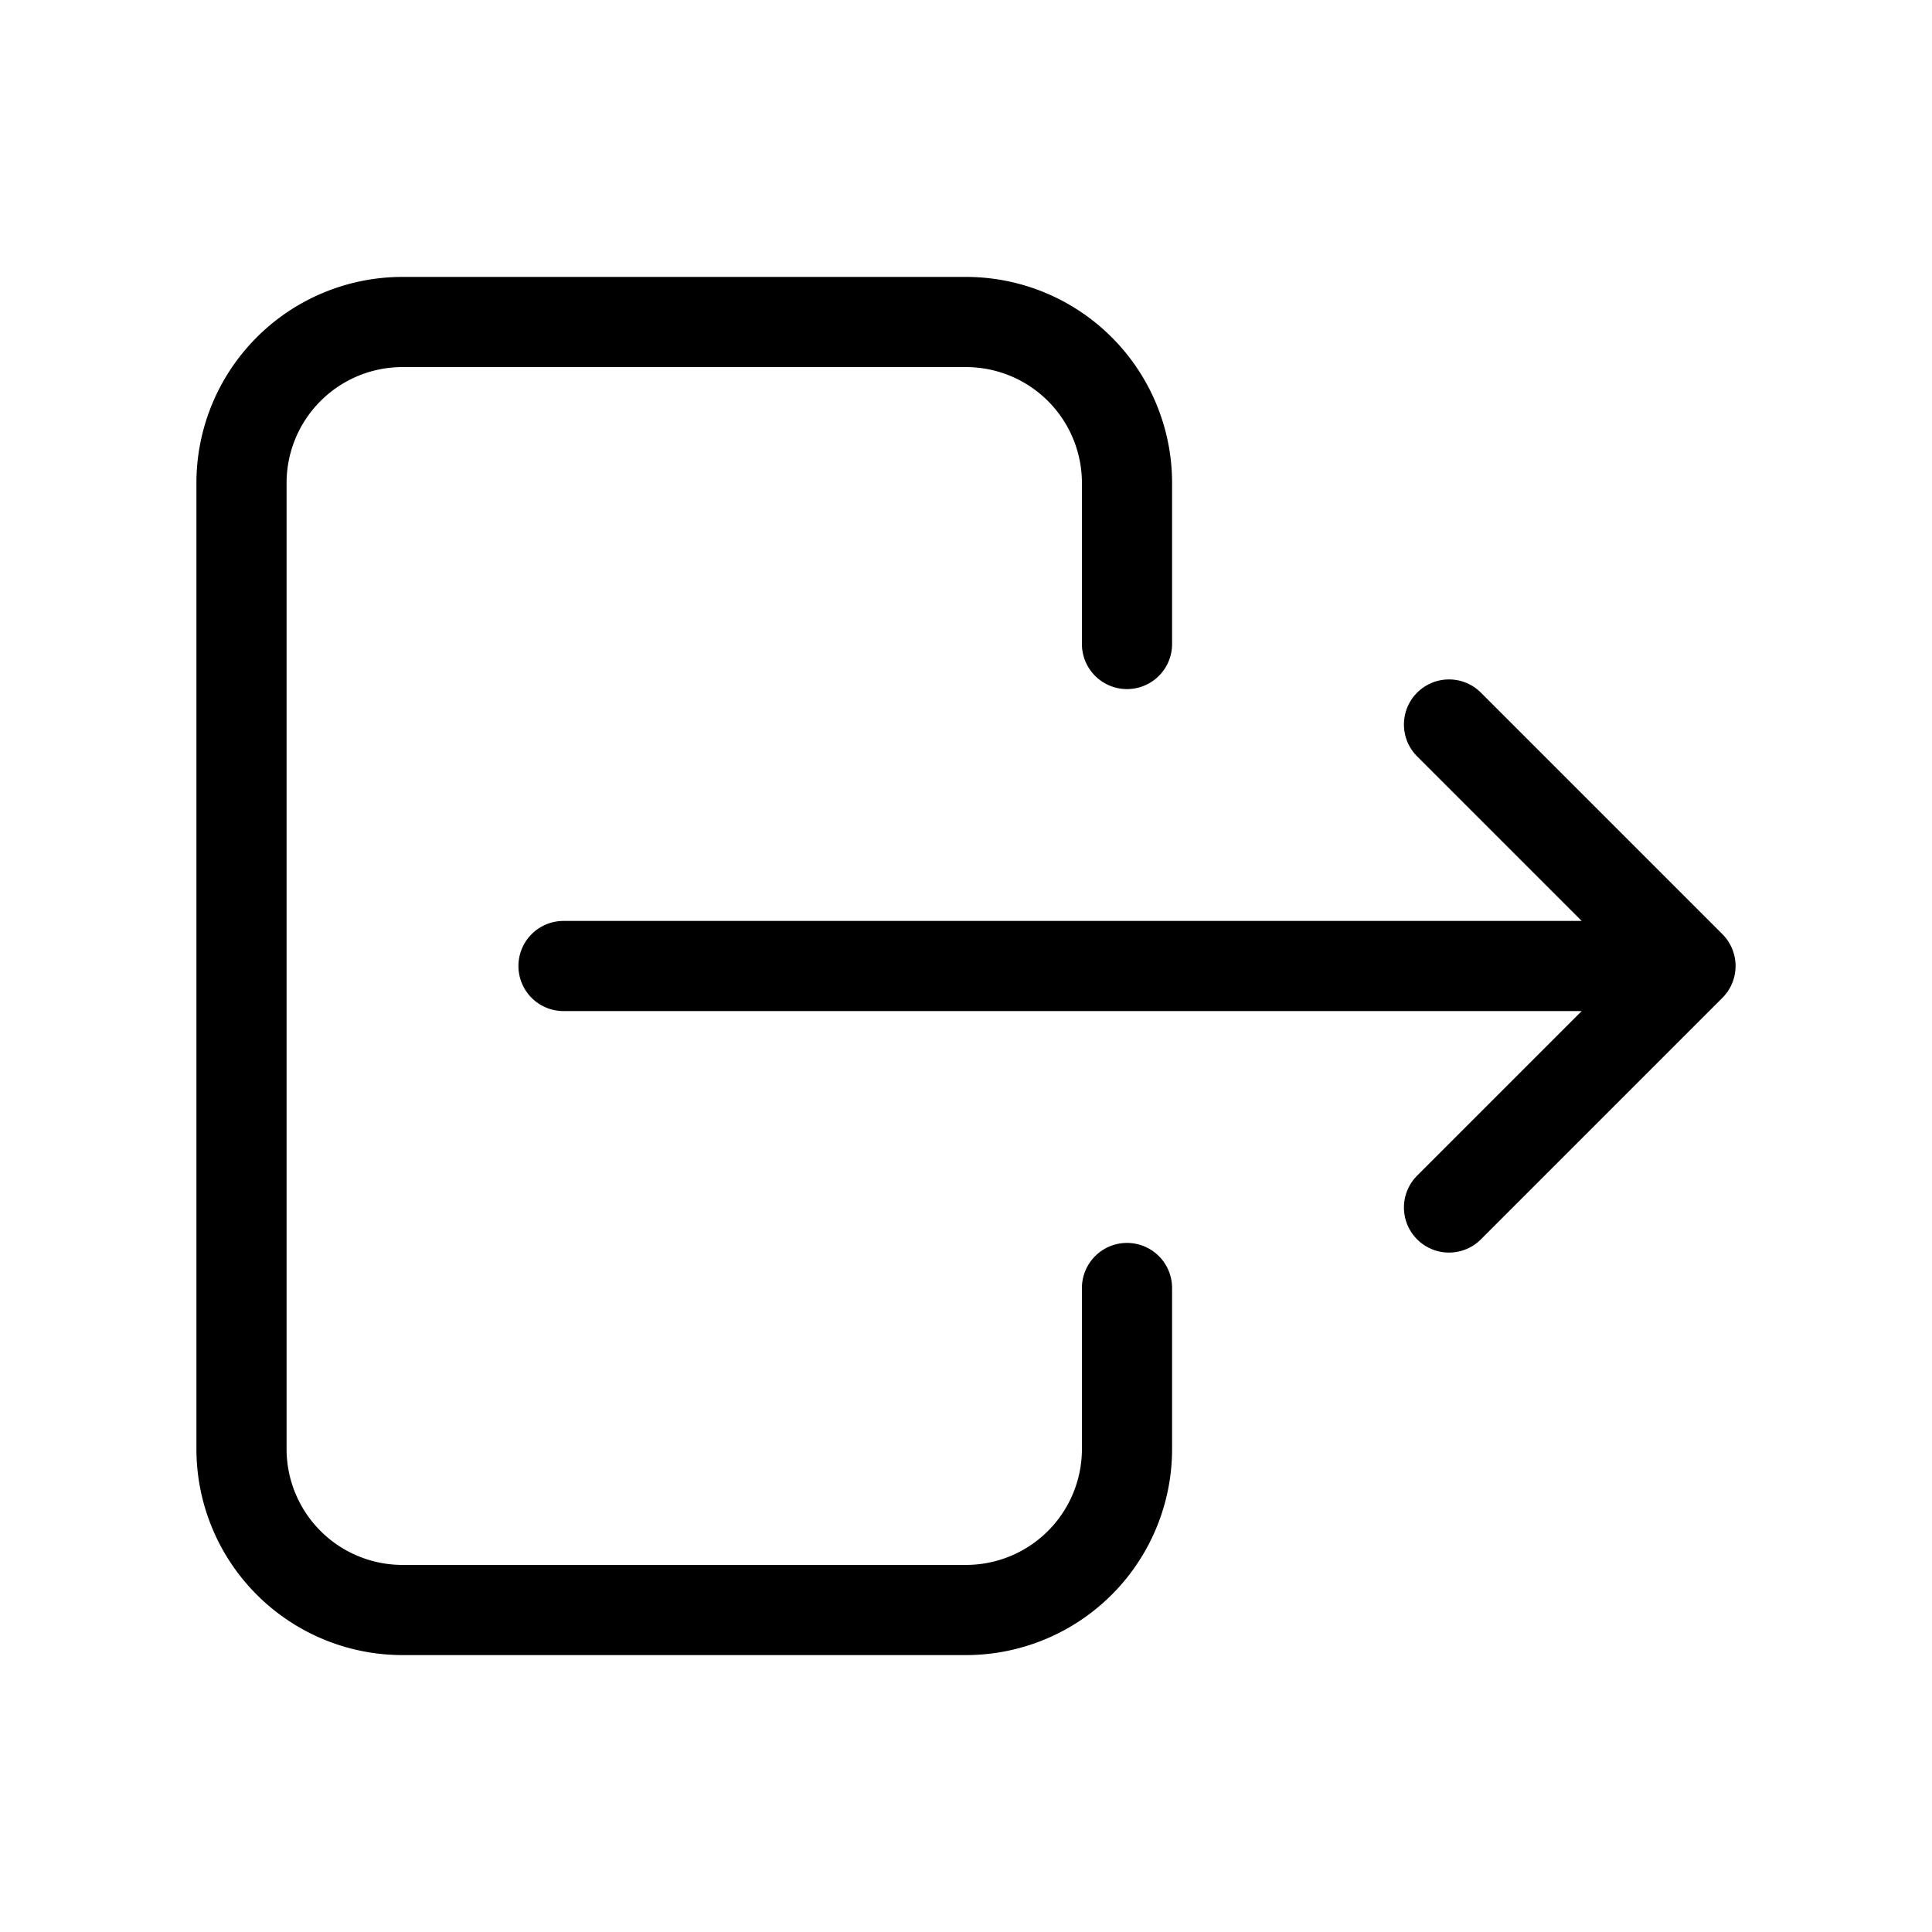 <svg width="30" height="30" viewBox="0 0 30 30" version="1.1" xmlns="http://www.w3.org/2000/svg"><g stroke="none" stroke-width="1" fill="none" fill-rule="evenodd"><path d="M0 0h30v30H0z"/><path d="M17.5 10V7.5A2.5 2.5 0 0 0 15 5H6.25a2.5 2.5 0 0 0-2.5 2.5v15a2.5 2.5 0 0 0 2.5 2.5H15a2.5 2.5 0 0 0 2.5-2.5V20" stroke="#000" stroke-width="1.4" stroke-linecap="round" stroke-linejoin="round"/><path d="M8.75 15h17.5l-3.75-3.75m0 7.5L26.25 15" stroke="#000" stroke-width="1.4" stroke-linecap="round" stroke-linejoin="round"/></g></svg>
